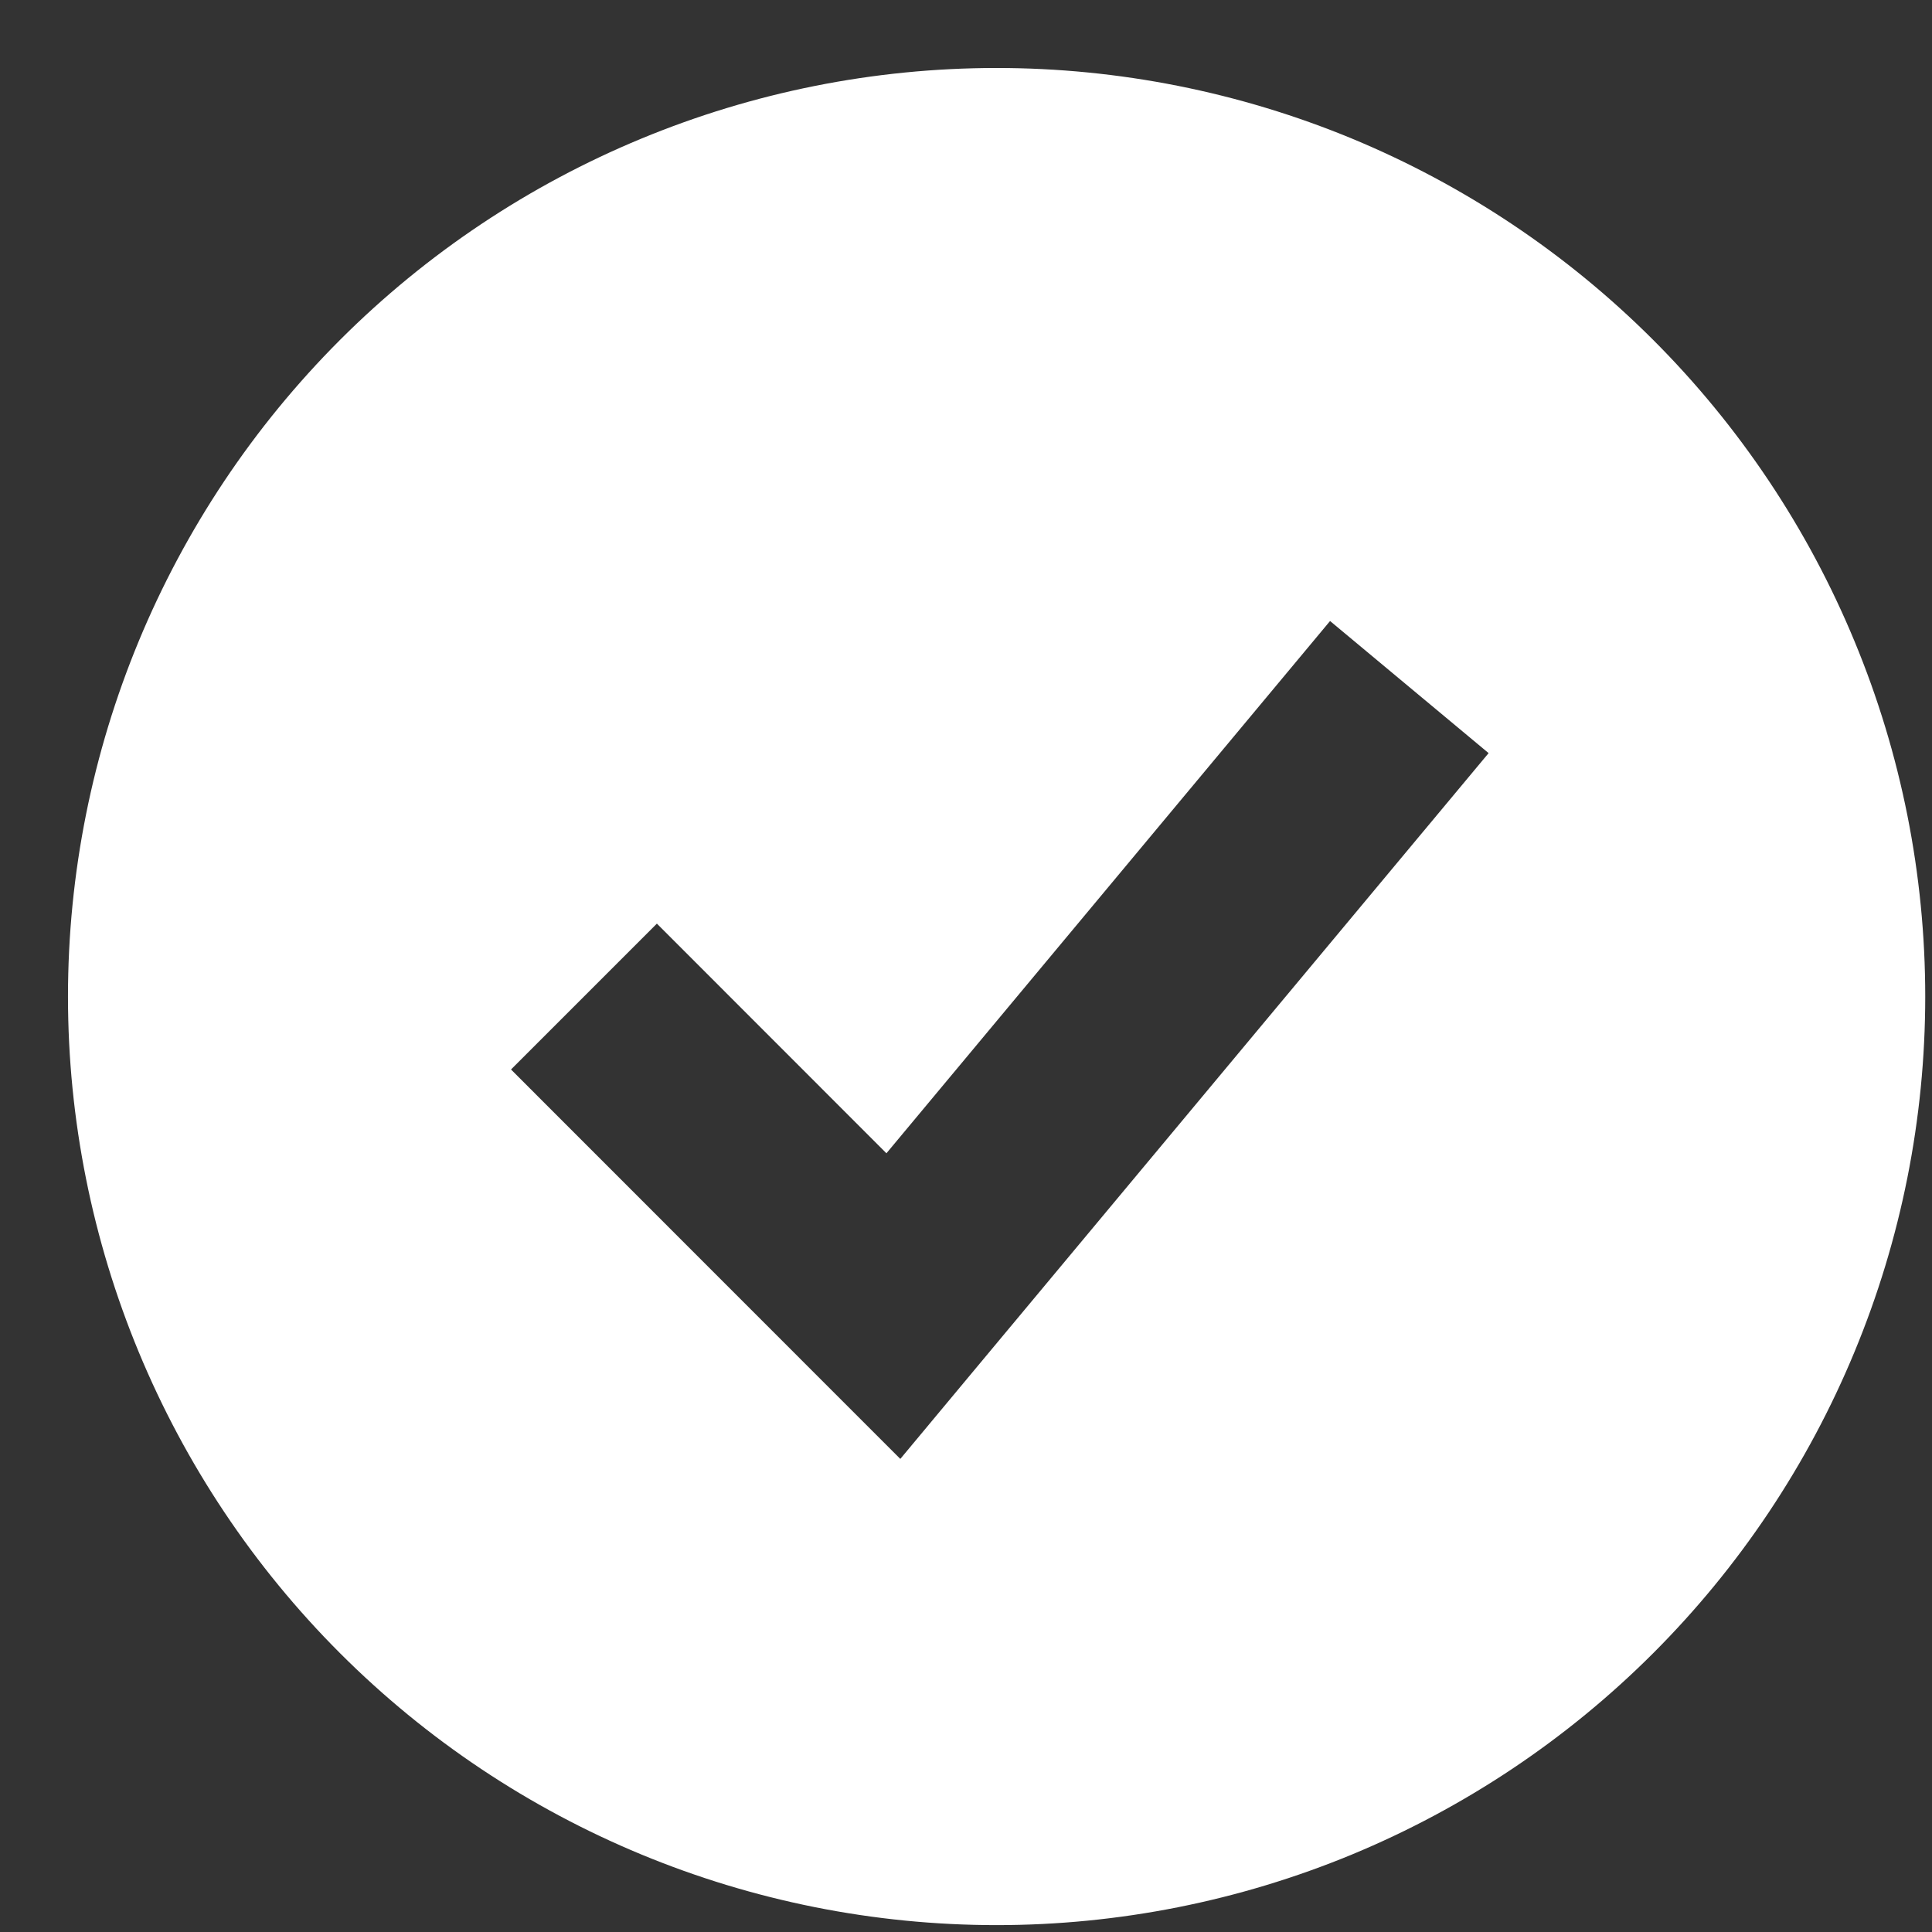 <svg width="16" height="16" viewBox="0 0 16 16" fill="none" xmlns="http://www.w3.org/2000/svg">
<rect x="0" y="0" width="16" height="16" fill="#333333" stroke="none"/>
<path fill-rule="evenodd" clip-rule="evenodd" d="M8.254 15.943C9.263 15.943 10.264 15.744 11.197 15.358C12.13 14.971 12.977 14.405 13.691 13.691C14.405 12.977 14.972 12.129 15.358 11.196C15.745 10.263 15.944 9.263 15.944 8.253C15.944 7.243 15.745 6.243 15.358 5.31C14.972 4.377 14.405 3.529 13.691 2.815C12.977 2.101 12.13 1.535 11.197 1.148C10.264 0.762 9.263 0.563 8.254 0.563C6.214 0.563 4.258 1.373 2.816 2.815C1.374 4.258 0.563 6.214 0.563 8.253C0.563 10.293 1.374 12.249 2.816 13.691C4.258 15.133 6.214 15.943 8.254 15.943ZM8.055 11.363L12.328 6.237L11.015 5.143L7.341 9.551L5.44 7.649L4.232 8.857L6.795 11.421L7.456 12.082L8.055 11.363Z" fill="white"/>
</svg>
